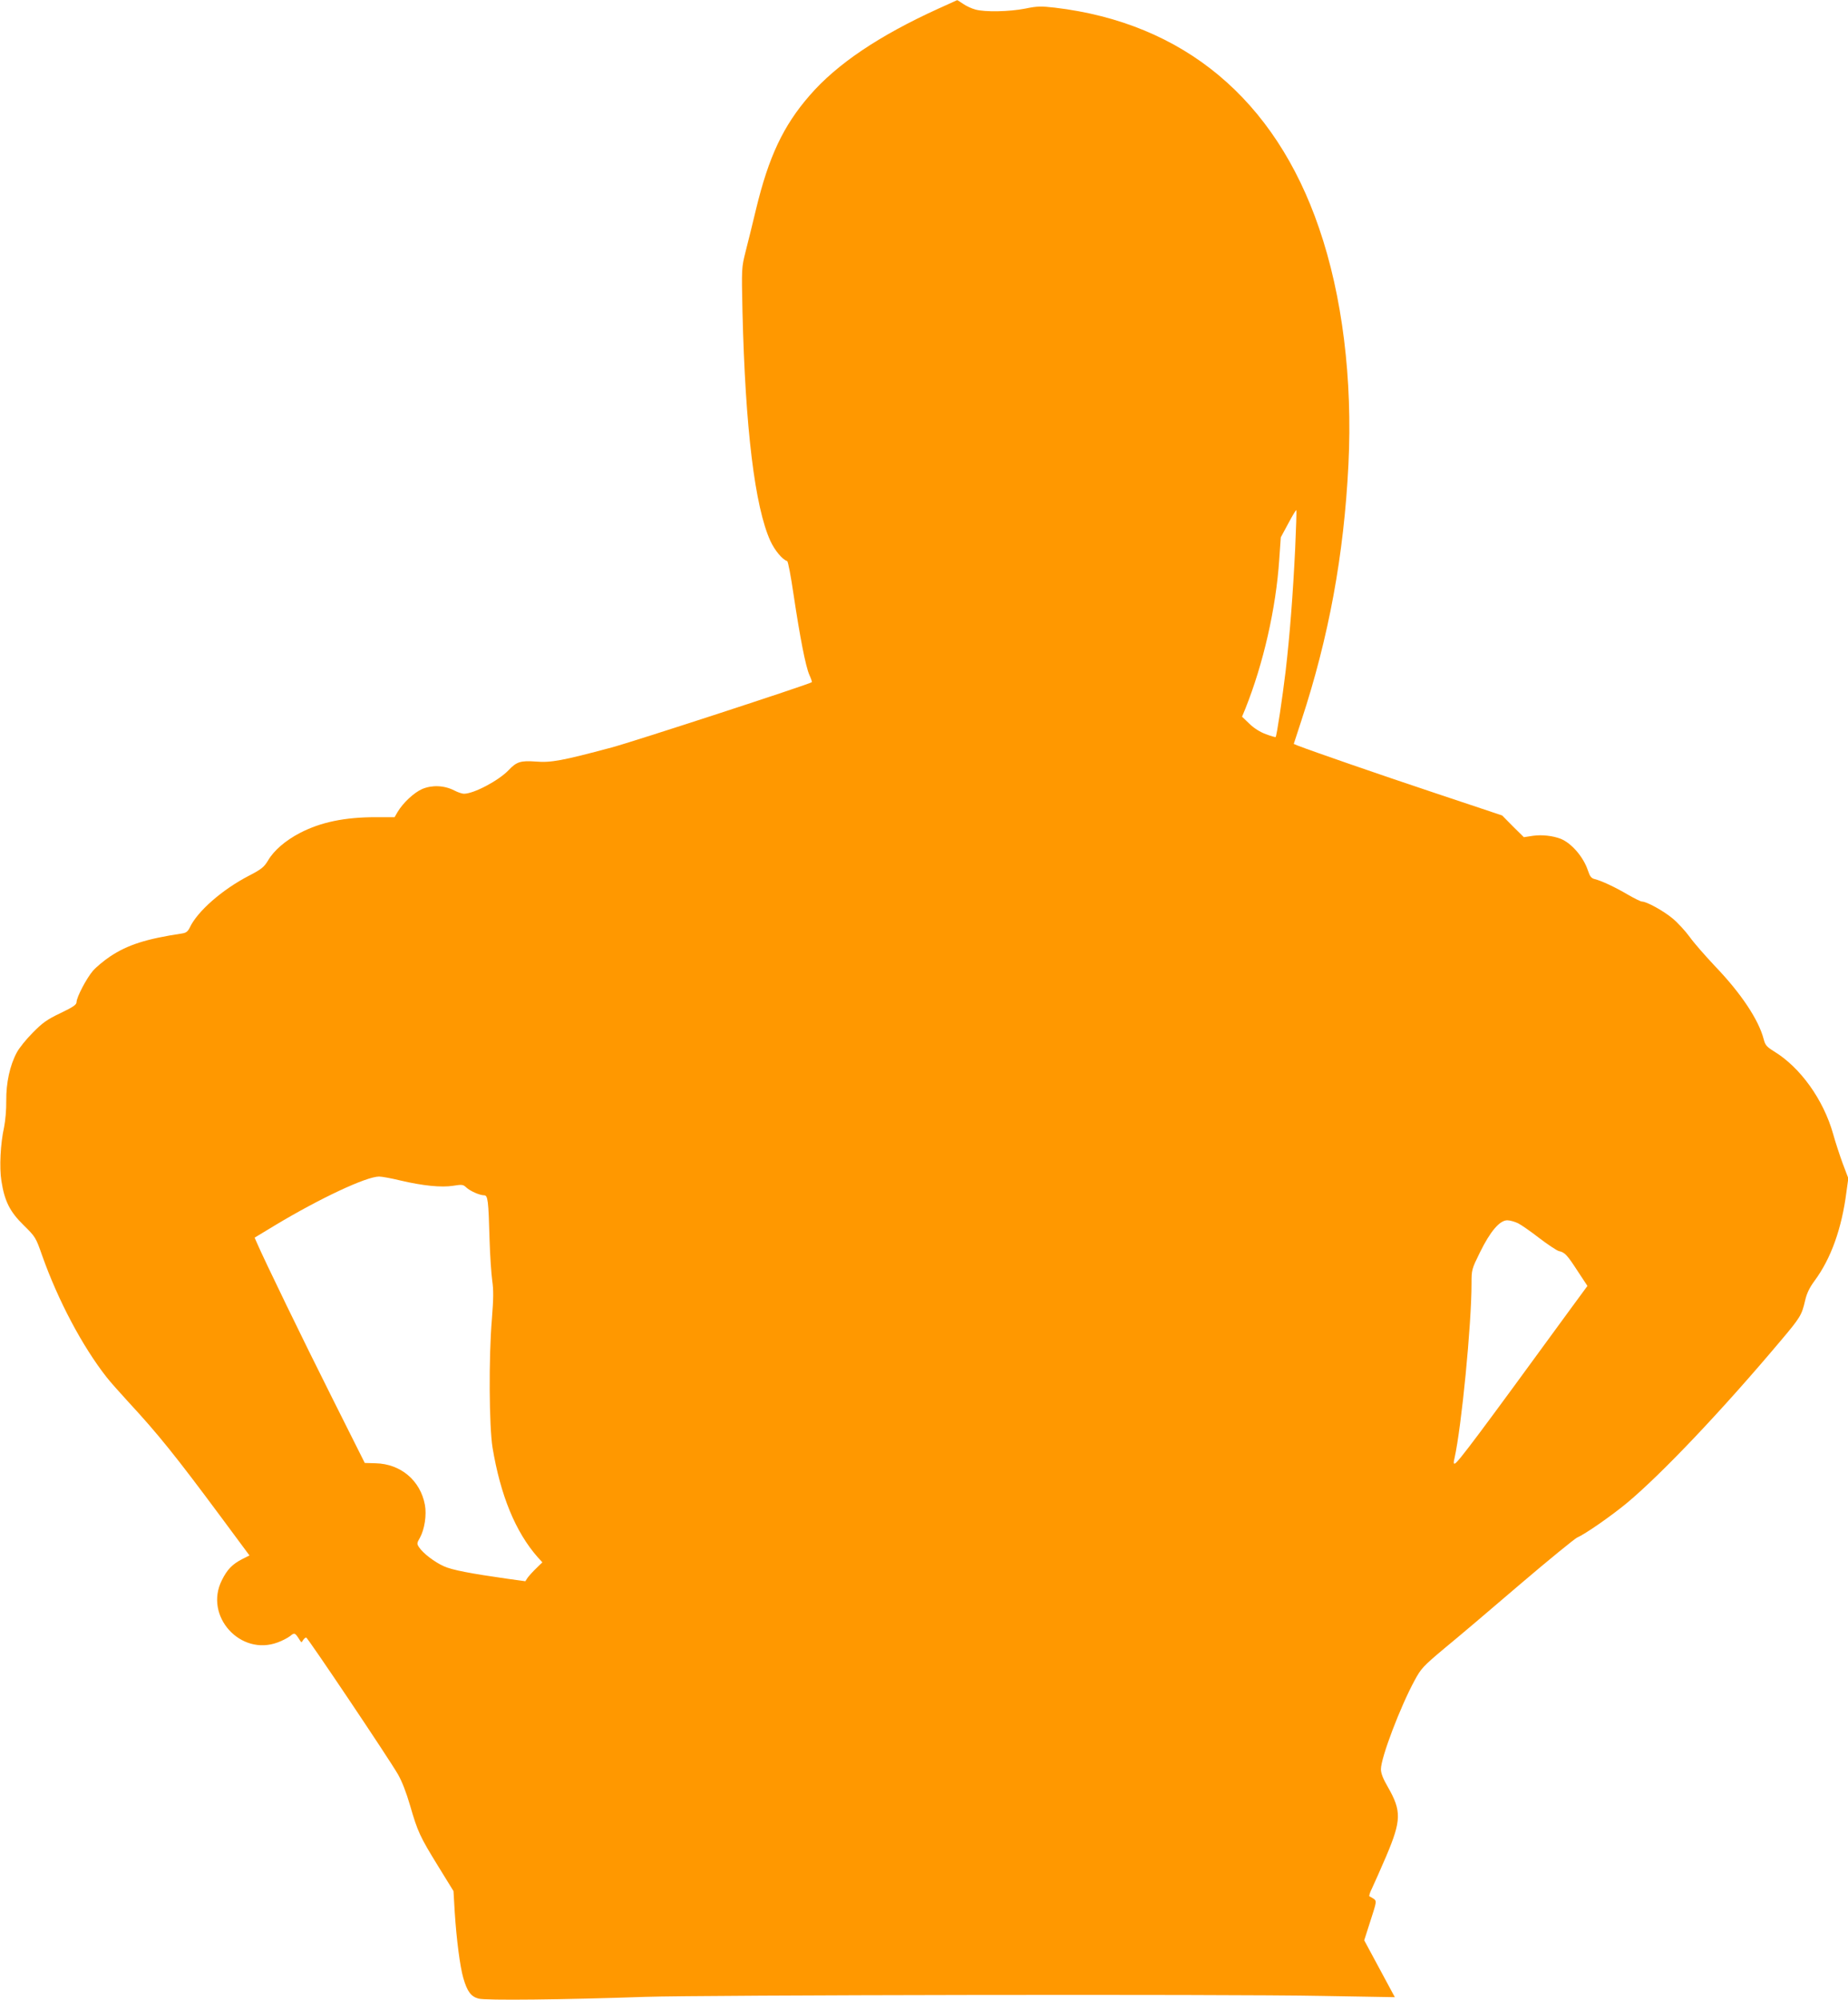 <?xml version="1.0" standalone="no"?>
<!DOCTYPE svg PUBLIC "-//W3C//DTD SVG 20010904//EN"
 "http://www.w3.org/TR/2001/REC-SVG-20010904/DTD/svg10.dtd">
<svg version="1.0" xmlns="http://www.w3.org/2000/svg"
 width="1183pt" height="1280pt" viewBox="0 0 1183 1280"
 preserveAspectRatio="xMidYMid meet">
<g transform="translate(0,1280) scale(0.1,-0.1)"
fill="#ff9800" stroke="none">
<path d="M6010 12746 c-383 -174 -653 -356 -827 -557 -169 -194 -262 -392
-343 -727 -22 -92 -52 -214 -67 -272 -26 -104 -26 -105 -20 -385 18 -746 79
-1249 179 -1468 28 -60 76 -118 107 -128 6 -2 24 -98 41 -214 41 -274 77 -459
101 -514 11 -24 18 -45 16 -47 -12 -12 -1146 -382 -1282 -418 -317 -85 -389
-98 -485 -90 -97 7 -123 -1 -174 -55 -64 -67 -223 -151 -286 -151 -12 0 -39 9
-62 21 -64 33 -143 36 -206 9 -52 -23 -122 -88 -157 -147 l-19 -33 -121 0
c-199 0 -352 -32 -485 -101 -92 -48 -166 -111 -204 -176 -26 -43 -42 -56 -123
-98 -170 -88 -329 -227 -378 -331 -12 -25 -23 -34 -48 -38 -233 -35 -350 -73
-463 -148 -40 -27 -89 -68 -109 -91 -41 -48 -105 -169 -105 -201 -1 -17 -22
-31 -103 -70 -86 -41 -114 -61 -177 -125 -42 -42 -88 -99 -103 -128 -44 -82
-68 -193 -67 -308 1 -57 -6 -130 -14 -170 -23 -102 -31 -257 -17 -343 20 -129
54 -197 142 -283 76 -75 78 -78 119 -195 101 -285 256 -579 413 -779 21 -27
85 -99 141 -160 187 -202 302 -345 587 -729 l186 -251 -46 -23 c-64 -33 -97
-67 -131 -136 -115 -229 120 -488 359 -397 28 10 62 28 78 40 29 24 31 23 64
-29 8 -13 10 -13 19 3 6 9 15 17 20 17 9 0 525 -768 587 -875 26 -45 54 -117
78 -200 49 -169 63 -199 180 -389 l98 -159 8 -136 c11 -172 34 -350 55 -421
25 -86 49 -118 97 -131 45 -13 544 -7 1067 11 358 12 3727 18 4332 6 l467 -8
-98 182 -98 182 40 125 c39 120 40 126 23 139 -11 7 -23 15 -29 17 -5 1 2 25
16 52 13 28 55 121 92 208 96 227 97 287 10 439 -32 55 -45 89 -45 115 0 74
124 400 216 569 41 76 54 90 191 205 82 67 299 251 483 409 184 157 349 291
365 299 53 23 217 137 320 222 223 186 612 596 983 1037 127 150 136 166 157
257 11 48 28 83 61 128 105 142 174 334 204 569 l12 87 -36 95 c-19 52 -47
137 -61 188 -62 220 -210 427 -380 530 -46 29 -55 39 -65 78 -32 123 -144 292
-310 465 -63 67 -137 151 -163 188 -27 37 -76 91 -110 119 -59 49 -166 108
-196 108 -8 0 -48 20 -90 44 -81 48 -169 89 -213 100 -21 5 -30 16 -43 55 -29
87 -105 175 -175 203 -50 19 -118 27 -176 19 l-59 -9 -70 69 -69 70 -431 144
c-366 122 -781 266 -877 303 l-26 11 49 150 c176 536 272 1058 301 1638 27
546 -39 1080 -188 1513 -282 825 -867 1313 -1691 1411 -89 10 -113 10 -190 -6
-101 -20 -259 -23 -319 -6 -23 6 -58 22 -78 36 -20 14 -38 25 -39 24 -1 0 -54
-24 -117 -53z m2281 -3458 c-14 -289 -34 -550 -61 -783 -20 -167 -57 -416 -64
-422 -2 -2 -30 6 -62 18 -38 14 -76 38 -106 67 l-47 45 21 51 c115 287 196
641 217 954 l10 143 48 89 c26 49 49 87 51 85 3 -2 -1 -113 -7 -247z m-5729
-4043 c144 -34 263 -46 339 -34 56 9 64 8 83 -10 25 -24 87 -51 115 -51 24 0
28 -30 35 -286 3 -99 11 -216 17 -260 9 -61 8 -117 -2 -244 -21 -248 -18 -687
4 -825 51 -305 146 -538 288 -700 l31 -34 -39 -38 c-22 -21 -46 -48 -55 -60
l-15 -23 -109 15 c-240 34 -361 57 -413 81 -60 27 -133 83 -158 121 -15 22
-15 27 5 61 30 54 44 147 32 211 -29 156 -155 262 -315 266 l-70 2 -210 419
c-181 360 -437 888 -481 991 l-14 32 134 81 c285 171 581 310 663 310 17 0 78
-11 135 -25z m7156 -274 c20 -10 82 -53 136 -95 55 -42 111 -79 125 -83 38 -8
53 -24 121 -129 l62 -94 -108 -147 c-593 -813 -722 -985 -741 -990 -8 -3 -9 7
-2 34 45 201 109 858 109 1118 0 89 1 92 54 200 66 134 126 205 175 205 17 0
48 -9 69 -19z"/>
</g>
</svg>
